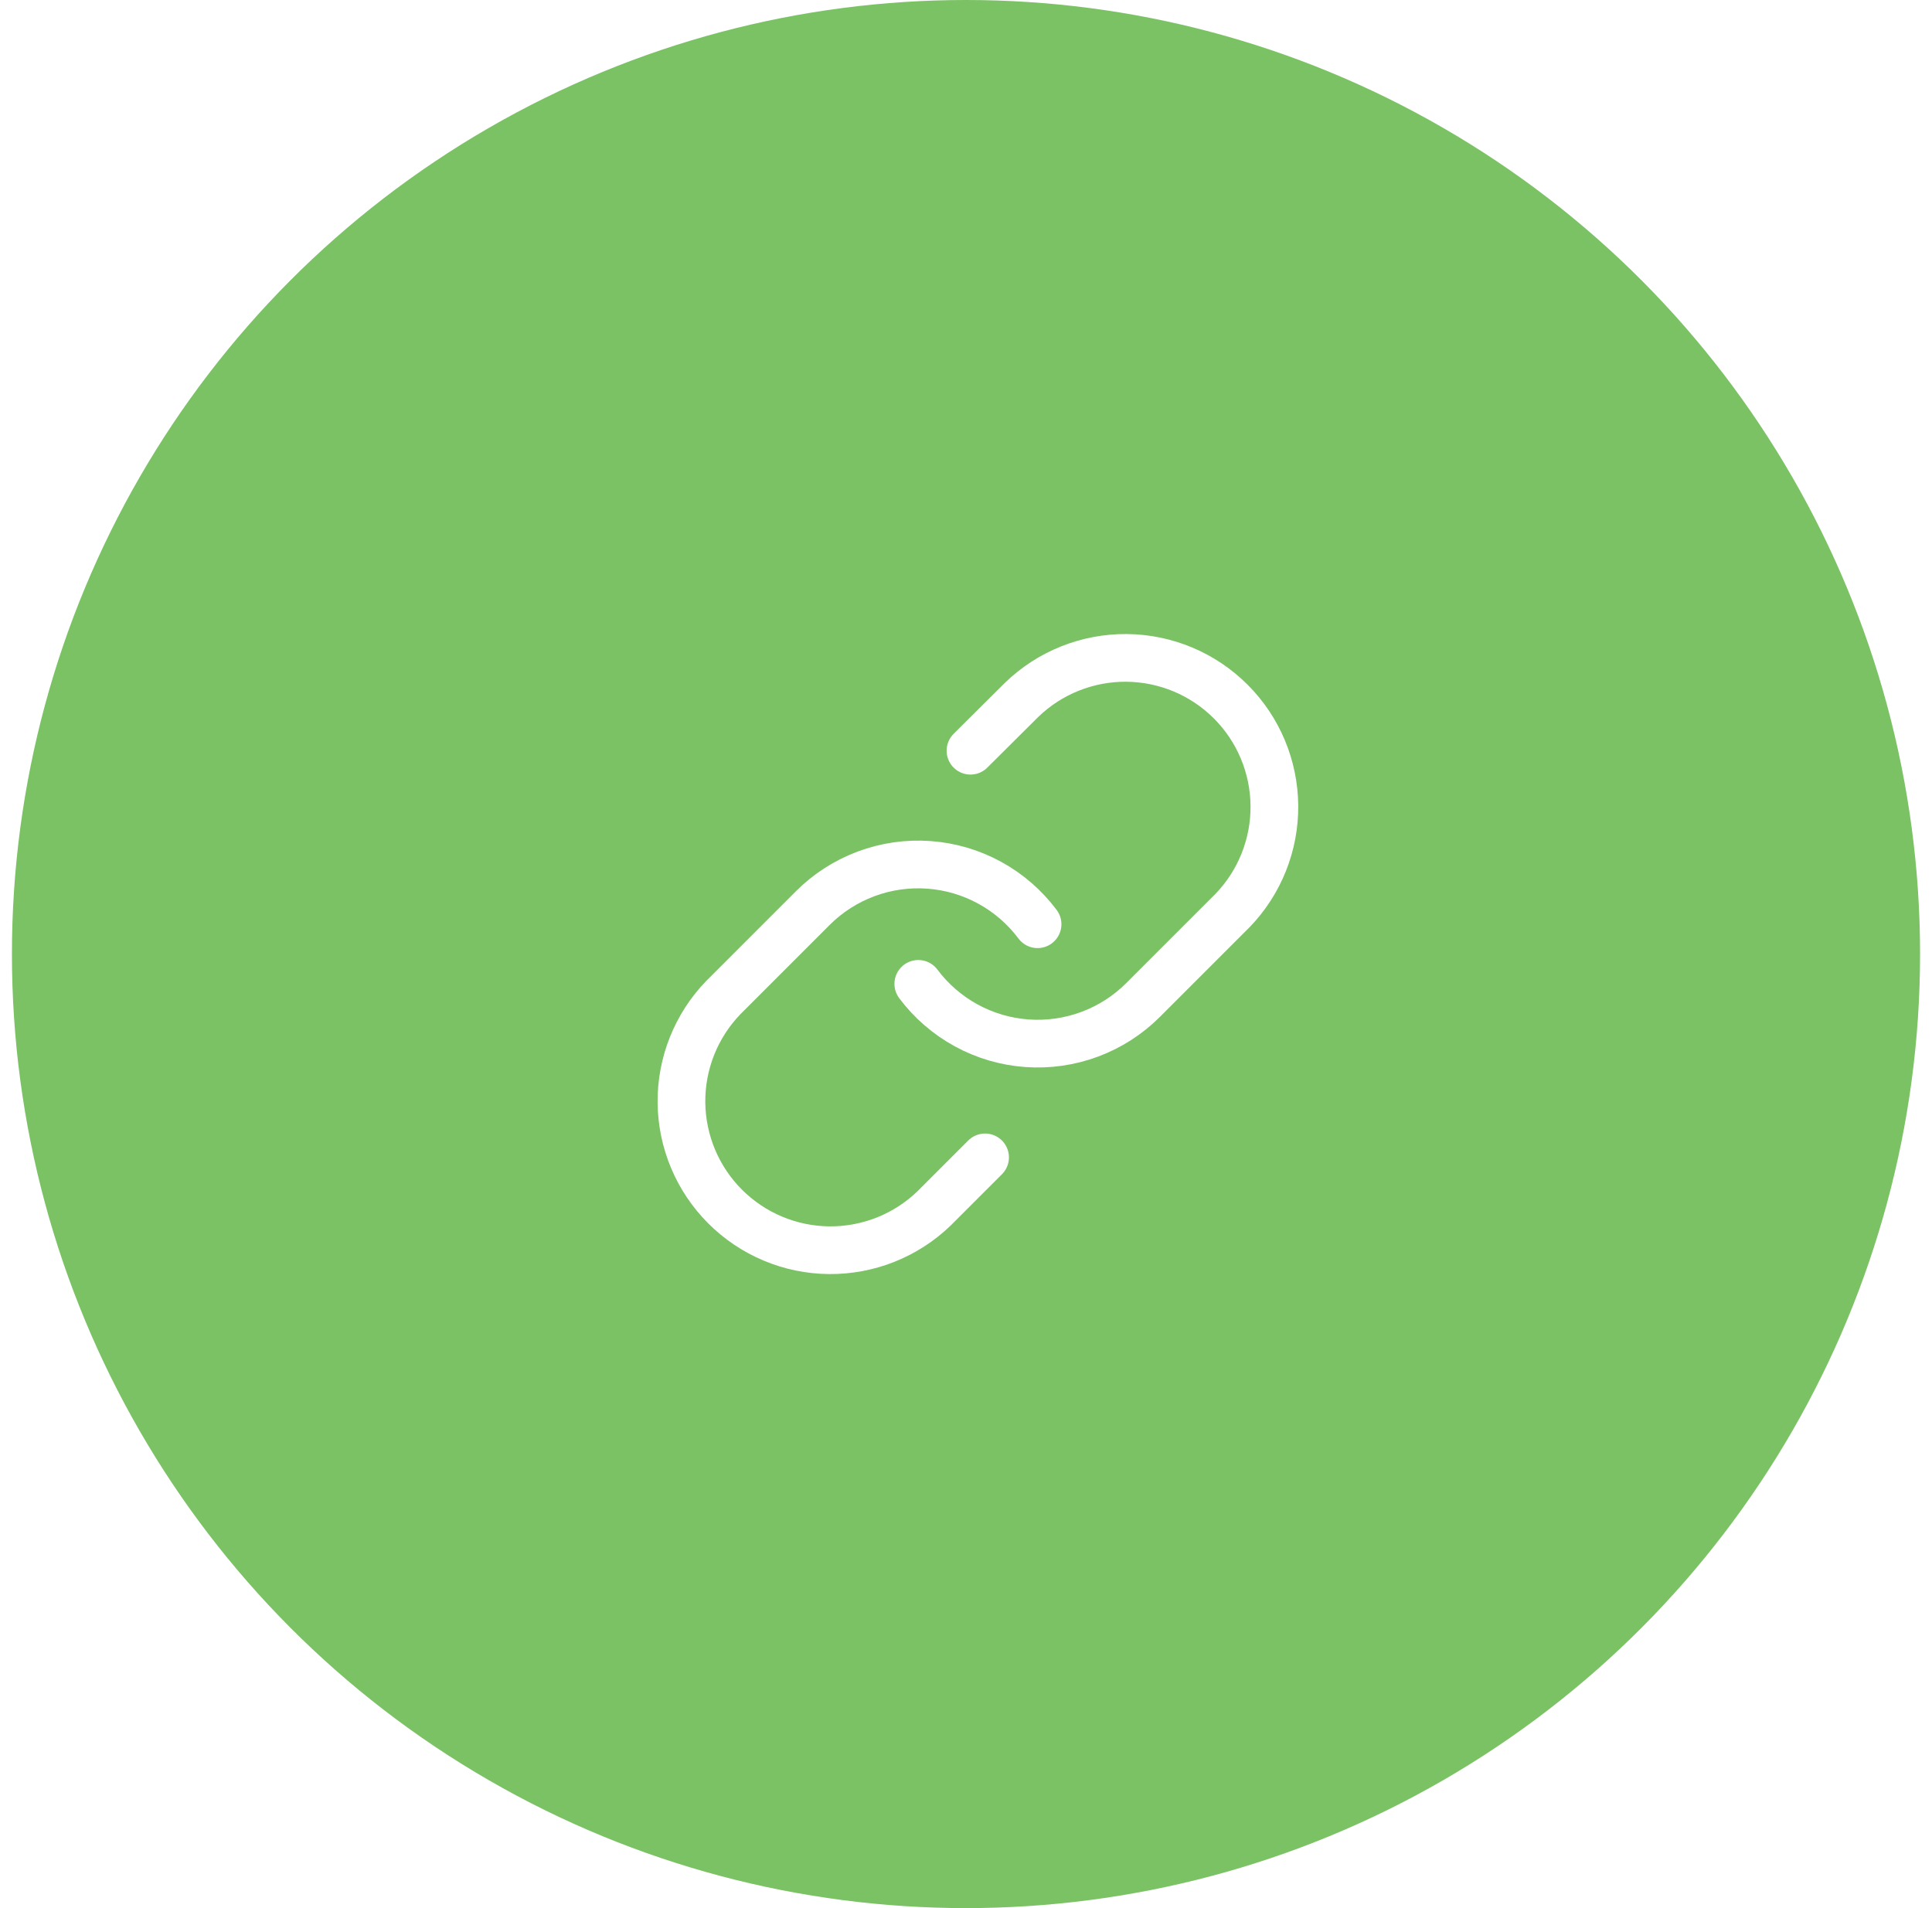 <svg width="81" height="80" viewBox="0 0 81 80" fill="none" xmlns="http://www.w3.org/2000/svg">
<g filter="url(#filter0_i_3363_18479)">
<circle cx="40.5" cy="40" r="40" fill="#7AC264"/>
</g>
<path d="M38.5 41.25C39.037 41.968 39.722 42.561 40.508 42.991C41.295 43.421 42.164 43.676 43.058 43.74C43.952 43.804 44.849 43.675 45.689 43.362C46.529 43.049 47.291 42.559 47.925 41.925L51.675 38.175C52.813 36.996 53.444 35.417 53.429 33.779C53.415 32.14 52.758 30.572 51.599 29.414C50.44 28.255 48.873 27.598 47.234 27.583C45.595 27.569 44.016 28.199 42.837 29.337L40.688 31.475" stroke="white" stroke-width="2" stroke-linecap="round" stroke-linejoin="round"/>
<path d="M43.5 38.75C42.963 38.032 42.278 37.439 41.492 37.009C40.705 36.579 39.835 36.324 38.941 36.26C38.047 36.196 37.15 36.325 36.311 36.638C35.471 36.951 34.708 37.441 34.075 38.075L30.325 41.825C29.186 43.004 28.556 44.583 28.57 46.221C28.585 47.86 29.242 49.428 30.401 50.586C31.56 51.745 33.127 52.403 34.766 52.417C36.405 52.431 37.983 51.801 39.162 50.663L41.3 48.525" stroke="white" stroke-width="2" stroke-linecap="round" stroke-linejoin="round"/>
<defs>
<filter id="filter0_i_3363_18479" x="0.5" y="0" width="80" height="80" filterUnits="userSpaceOnUse" color-interpolation-filters="sRGB">
<feFlood flood-opacity="0" result="BackgroundImageFix"/>
<feBlend mode="normal" in="SourceGraphic" in2="BackgroundImageFix" result="shape"/>
<feColorMatrix in="SourceAlpha" type="matrix" values="0 0 0 0 0 0 0 0 0 0 0 0 0 0 0 0 0 0 127 0" result="hardAlpha"/>
<feOffset/>
<feGaussianBlur stdDeviation="10"/>
<feComposite in2="hardAlpha" operator="arithmetic" k2="-1" k3="1"/>
<feColorMatrix type="matrix" values="0 0 0 0 1 0 0 0 0 1 0 0 0 0 1 0 0 0 0.4 0"/>
<feBlend mode="normal" in2="shape" result="effect1_innerShadow_3363_18479"/>
</filter>
</defs>
</svg>

